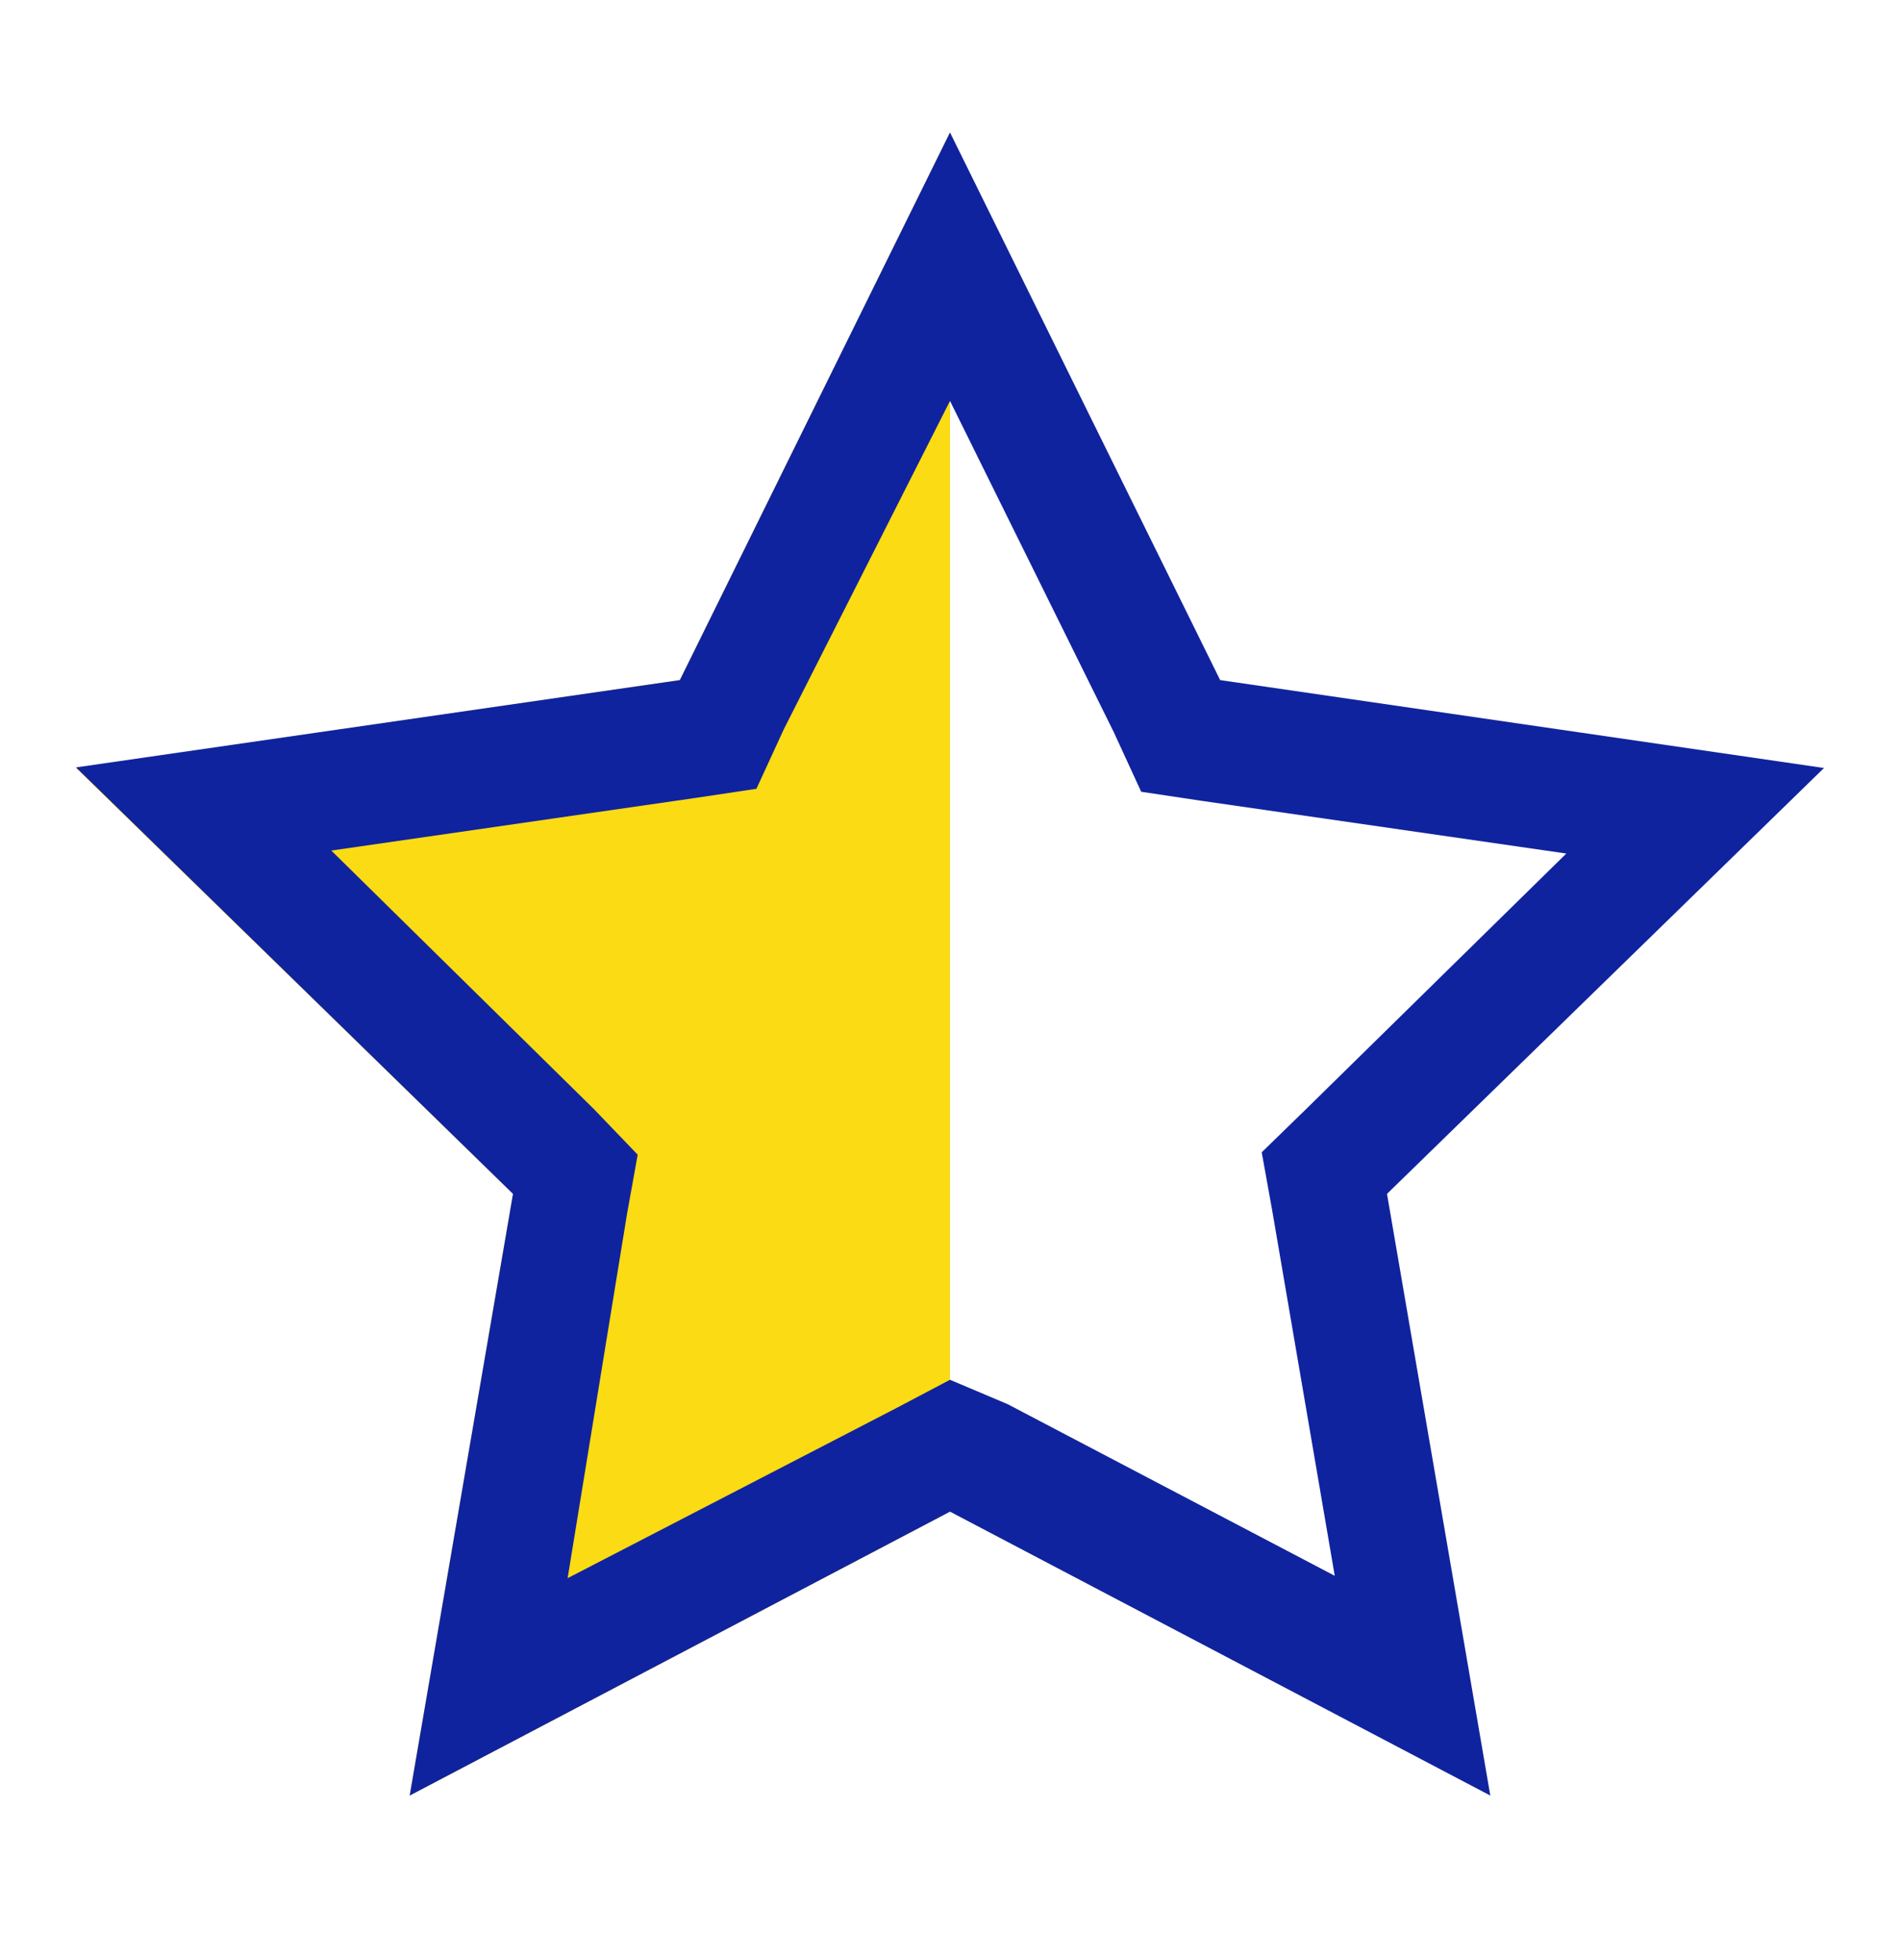 <svg width="32" height="33" viewBox="0 0 32 33" fill="none" xmlns="http://www.w3.org/2000/svg">
<path d="M11.45 11.45L1.28 12.93L8.64 20.1L6.9 30.23L16 25.45V2.23L11.45 11.45Z" fill="#FADB14"/>
<path d="M16 6.75L18.76 12.33L19.22 13.33L20.22 13.48L26.38 14.37L22 18.67L21.25 19.4L21.43 20.4L22.48 26.53L16.97 23.64L16 23.23L15.07 23.72L9.56 26.57L10.56 20.44L10.74 19.44L10 18.67L5.58 14.32L11.74 13.43L12.74 13.28L13.2 12.28L16 6.75ZM16 2.23L11.45 11.45L1.28 12.92L8.64 20.1L6.9 30.23L16 25.45L25.1 30.23L23.36 20.1L30.72 12.93L20.55 11.45L16 2.23Z" fill="#10239E"/>
</svg>
